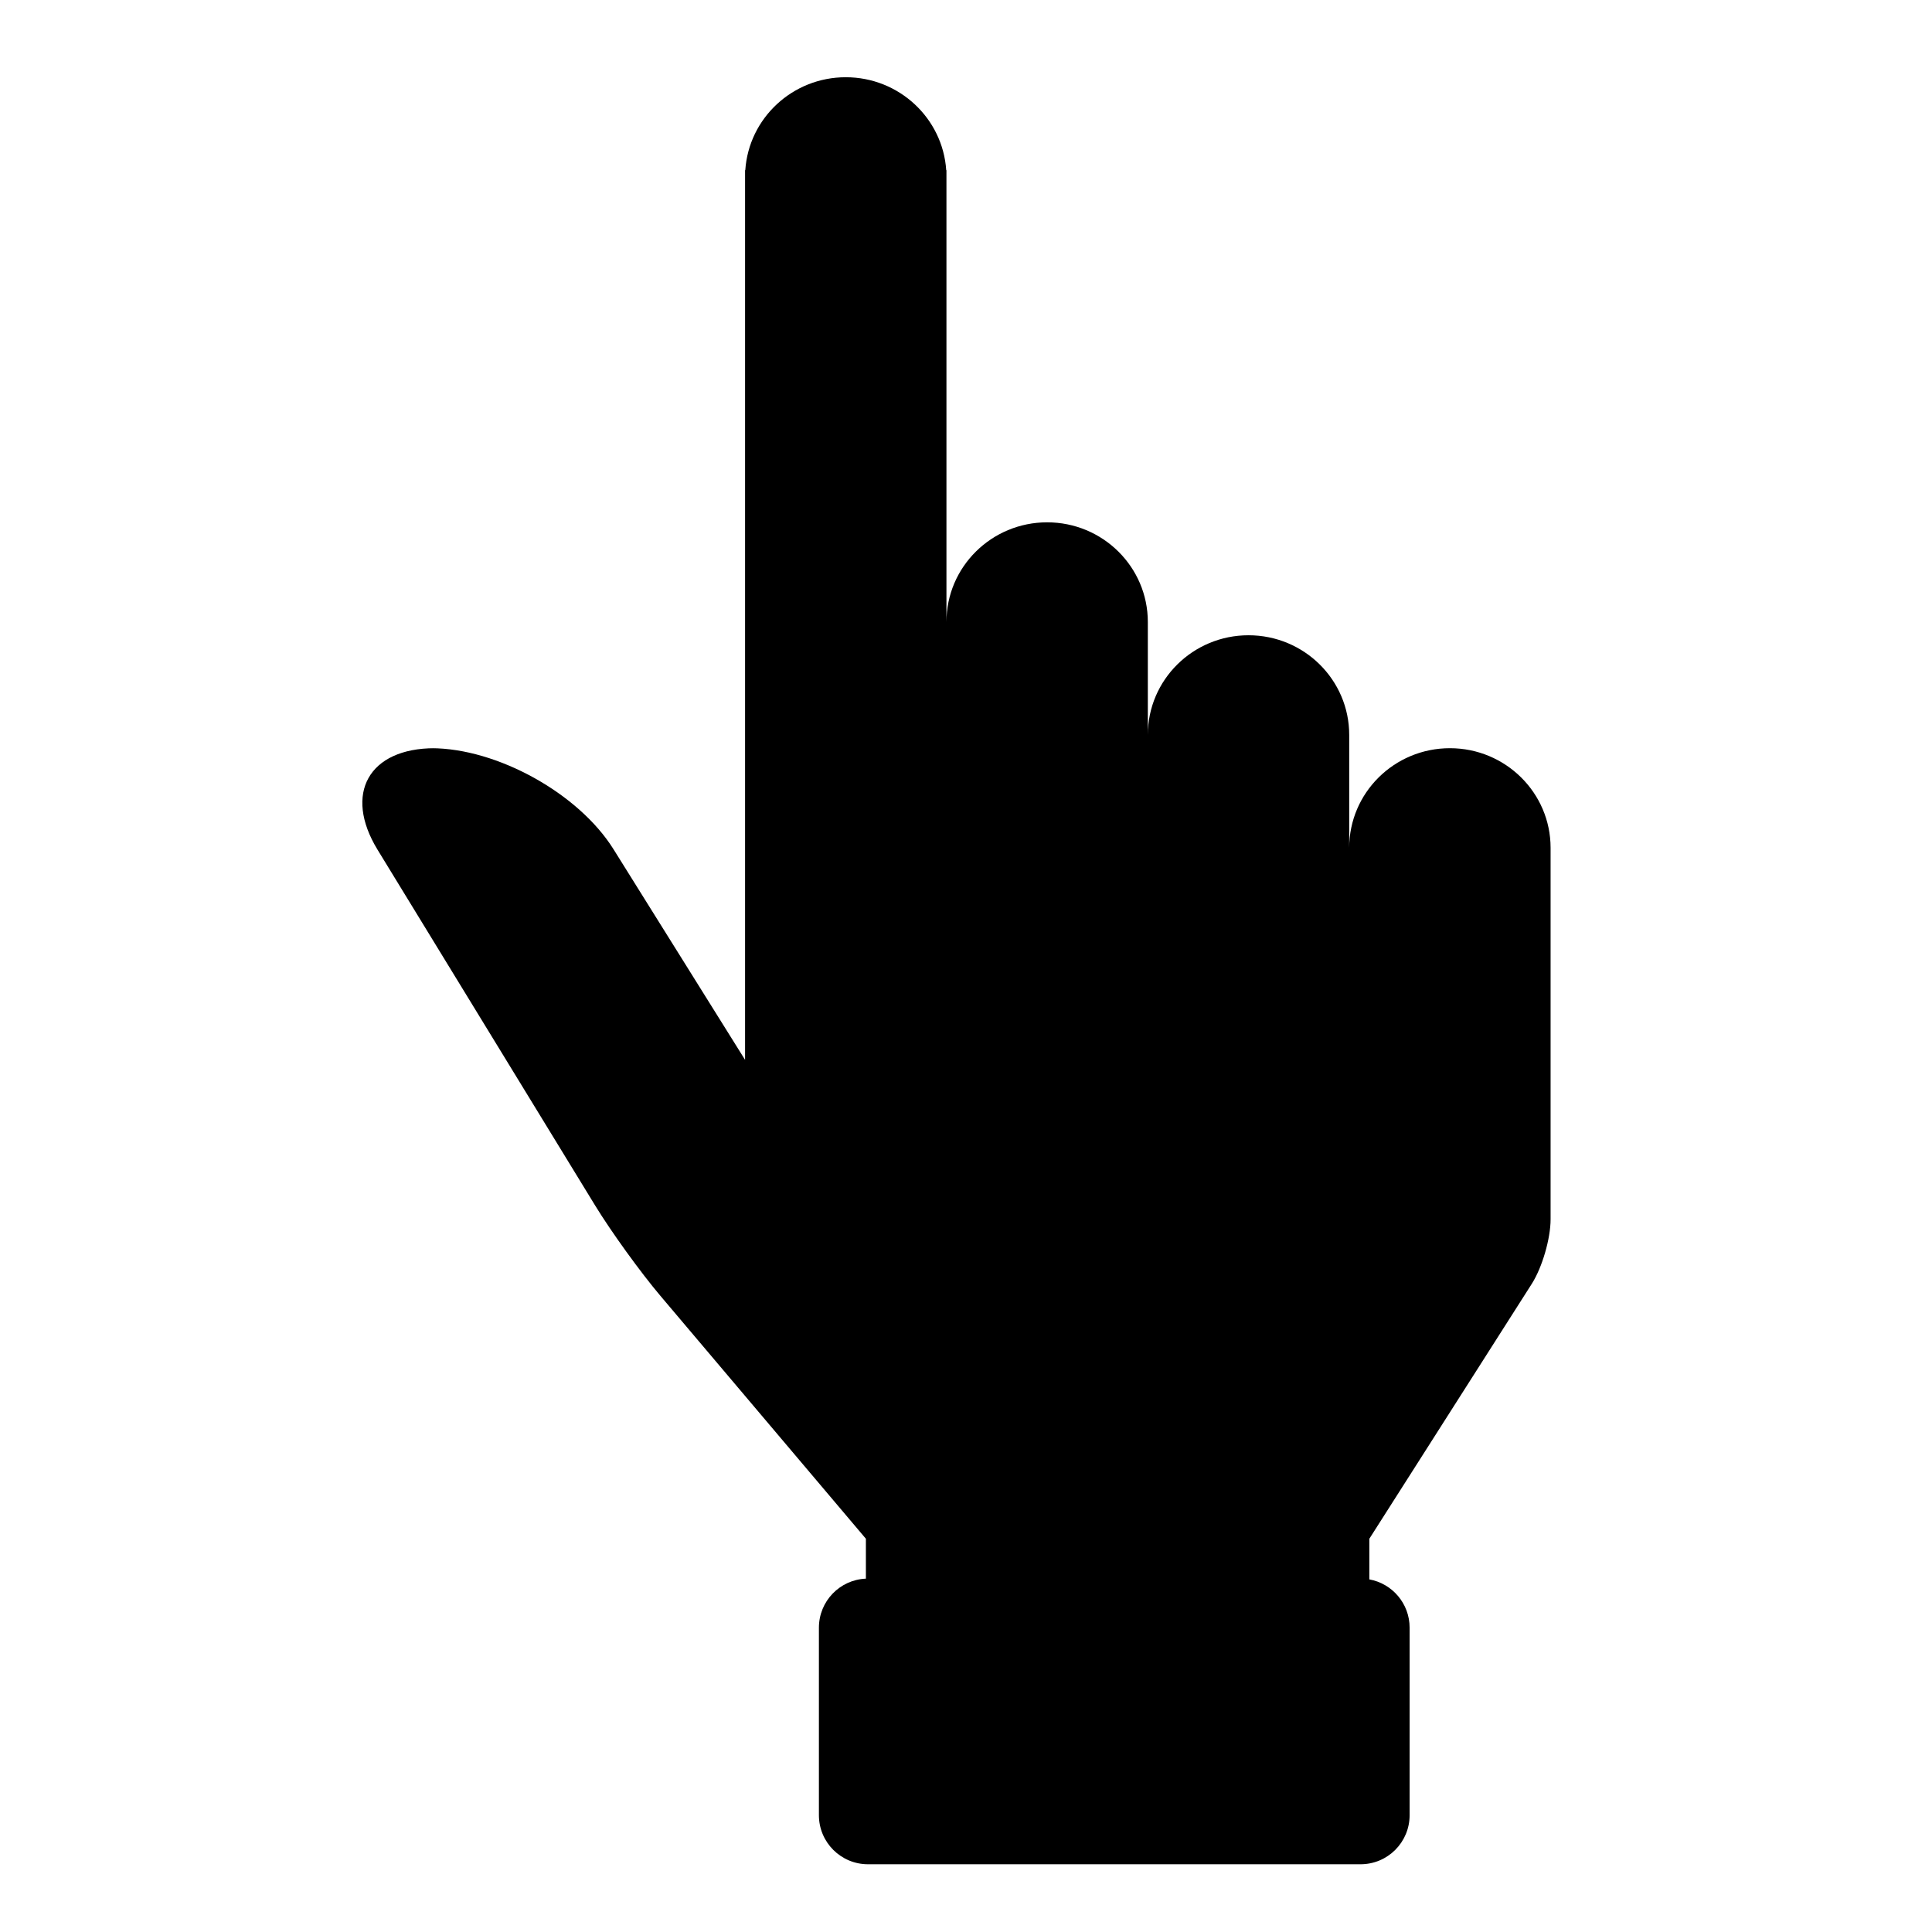 <?xml version="1.0" encoding="UTF-8"?>
<!-- Uploaded to: ICON Repo, www.iconrepo.com, Generator: ICON Repo Mixer Tools -->
<svg fill="#000000" width="800px" height="800px" version="1.1" viewBox="144 144 512 512" xmlns="http://www.w3.org/2000/svg">
 <path d="m373.47 562.36v-10.578l-54.453-64.367c-5.297-6.258-13.051-16.996-17.34-24.012l-57.617-94.207c-9.09-14.863-2.332-26.914 15.125-26.914h-0.91c17.445 0 39.062 11.969 48.312 26.777l34.863 55.812v-235.77h0.059c0.922-13.758 12.488-24.633 26.625-24.633 14.133 0 25.703 10.875 26.625 24.633h0.059v119.73c0-14.586 11.945-26.41 26.684-26.41 14.734 0 26.684 11.824 26.684 26.41v29.926c0-14.582 11.945-26.406 26.684-26.406 14.734 0 26.684 11.824 26.684 26.406v29.93c0-14.582 11.945-26.406 26.684-26.406 14.734 0 26.684 11.824 26.684 26.406v98.445c0 5.117-2.231 12.777-4.984 17.094l-43.047 67.555v10.773c6.07 1.102 10.672 6.406 10.672 12.805v49.676c0 7.188-5.805 13.012-13.012 13.012h-130.52c-7.188 0-13.012-5.812-13.012-13.012v-49.676c0-7 5.508-12.711 12.453-13z" fill-rule="evenodd"/>
</svg>